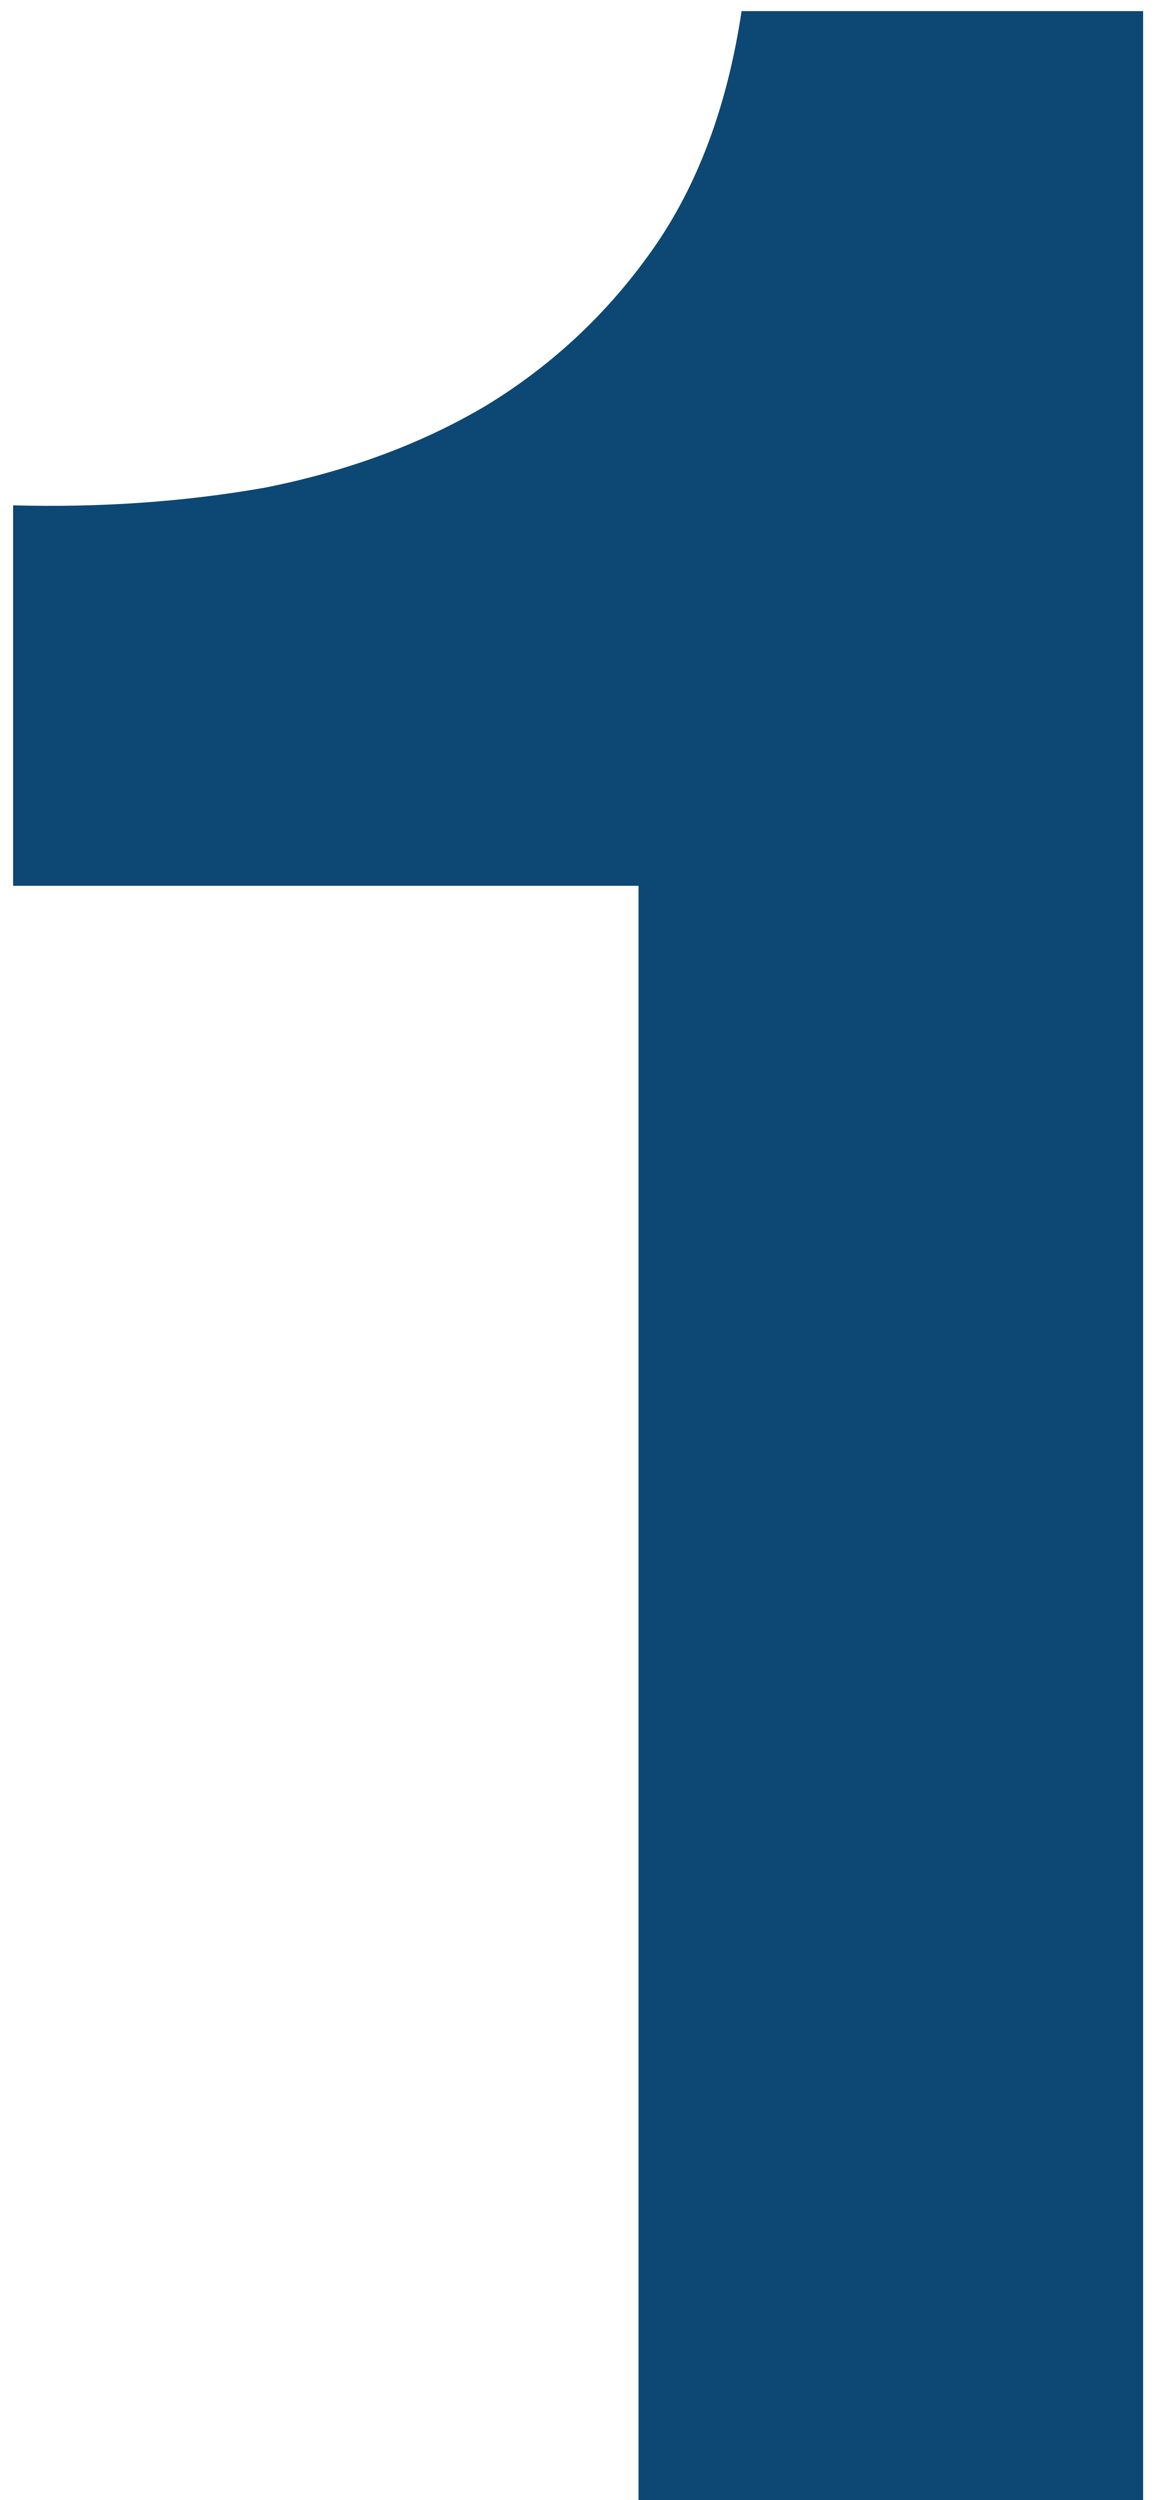 <?xml version="1.0" encoding="UTF-8"?>
<svg xmlns="http://www.w3.org/2000/svg" width="42" height="90" viewBox="0 0 42 90" fill="none">
  <path d="M41.176 90H23V31.888H0.472V18.192C3.629 18.277 6.659 18.064 9.56 17.552C12.547 16.955 15.192 15.973 17.496 14.608C19.885 13.157 21.891 11.28 23.512 8.976C25.133 6.672 26.2 3.813 26.712 0.4H41.176V90Z" fill="#0D4773"></path>
</svg>
